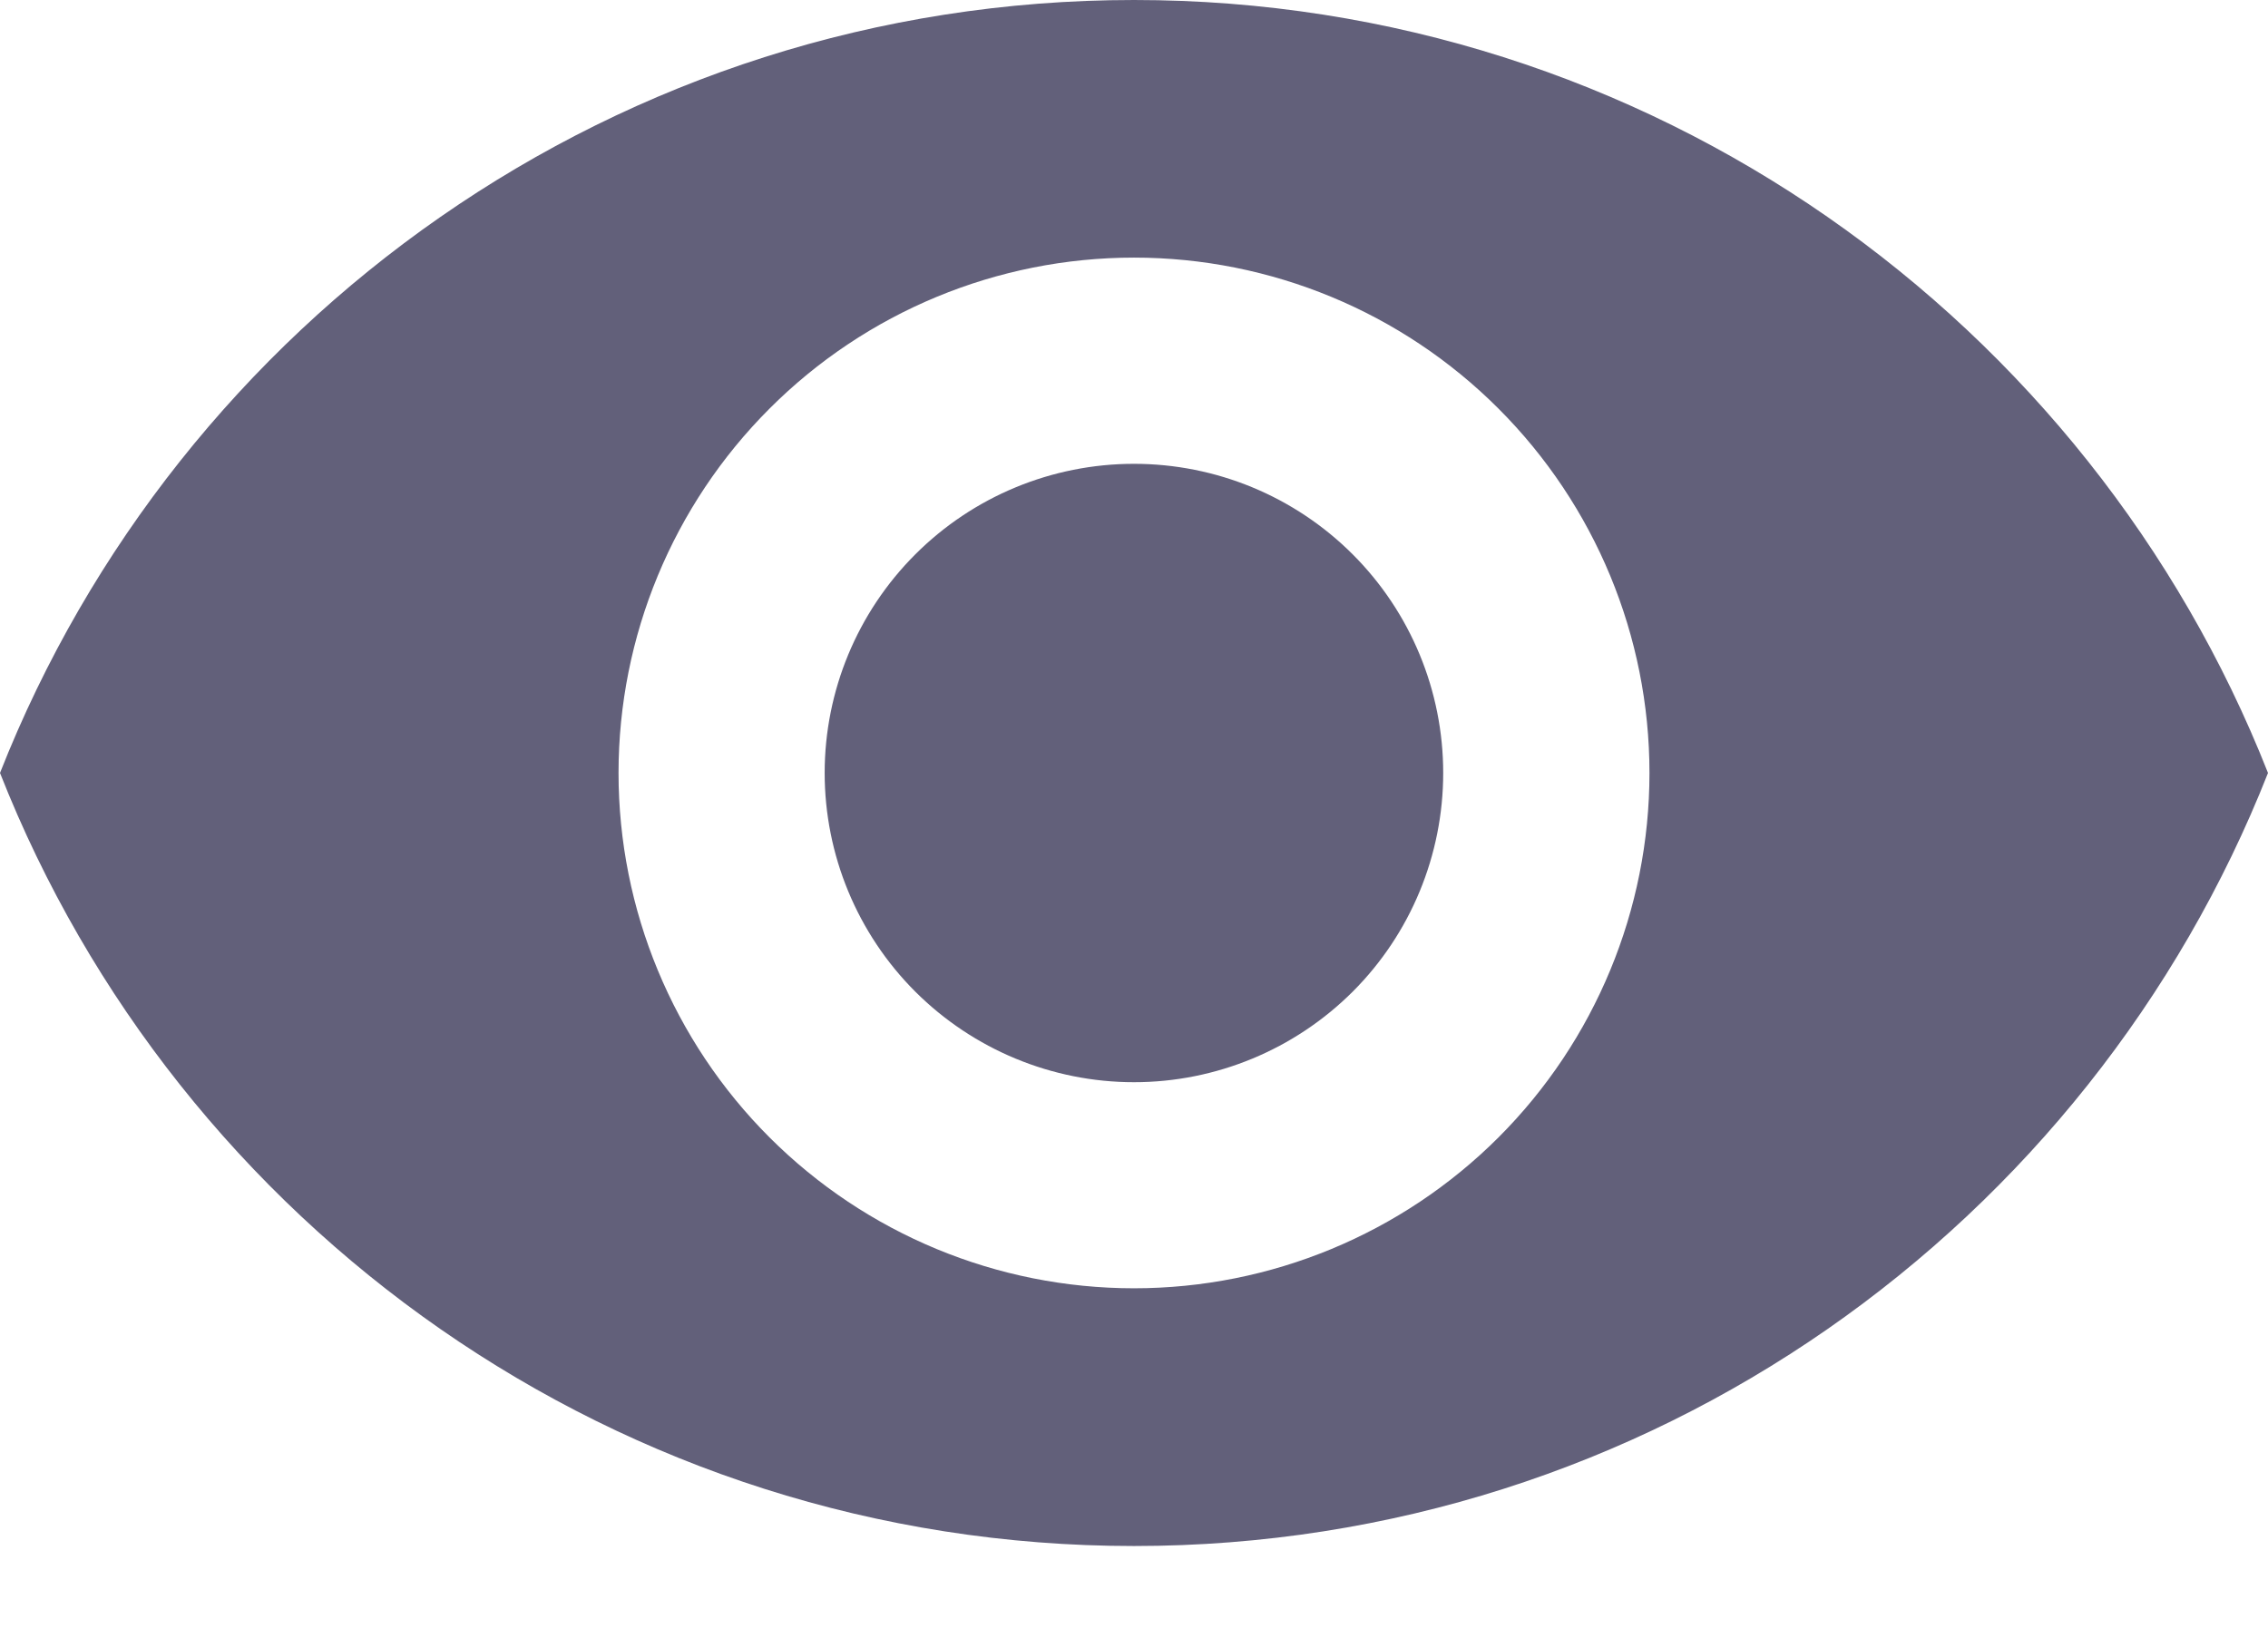 <svg width="18" height="13" viewBox="0 0 18 13" fill="none" xmlns="http://www.w3.org/2000/svg">
<path d="M9 3.682C8.349 3.682 7.725 3.94 7.264 4.401C6.804 4.861 6.545 5.485 6.545 6.136C6.545 6.787 6.804 7.412 7.264 7.872C7.725 8.332 8.349 8.591 9 8.591C9.651 8.591 10.275 8.332 10.736 7.872C11.196 7.412 11.454 6.787 11.454 6.136C11.454 5.485 11.196 4.861 10.736 4.401C10.275 3.94 9.651 3.682 9 3.682ZM9 10.227C7.915 10.227 6.874 9.796 6.107 9.029C5.34 8.262 4.909 7.221 4.909 6.136C4.909 5.051 5.34 4.011 6.107 3.244C6.874 2.476 7.915 2.045 9 2.045C10.085 2.045 11.126 2.476 11.893 3.244C12.66 4.011 13.091 5.051 13.091 6.136C13.091 7.221 12.66 8.262 11.893 9.029C11.126 9.796 10.085 10.227 9 10.227ZM9 0C4.909 0 1.415 2.545 0 6.136C1.415 9.728 4.909 12.273 9 12.273C13.091 12.273 16.584 9.728 18 6.136C16.584 2.545 13.091 0 9 0Z" fill="#62607A"/>
</svg>
